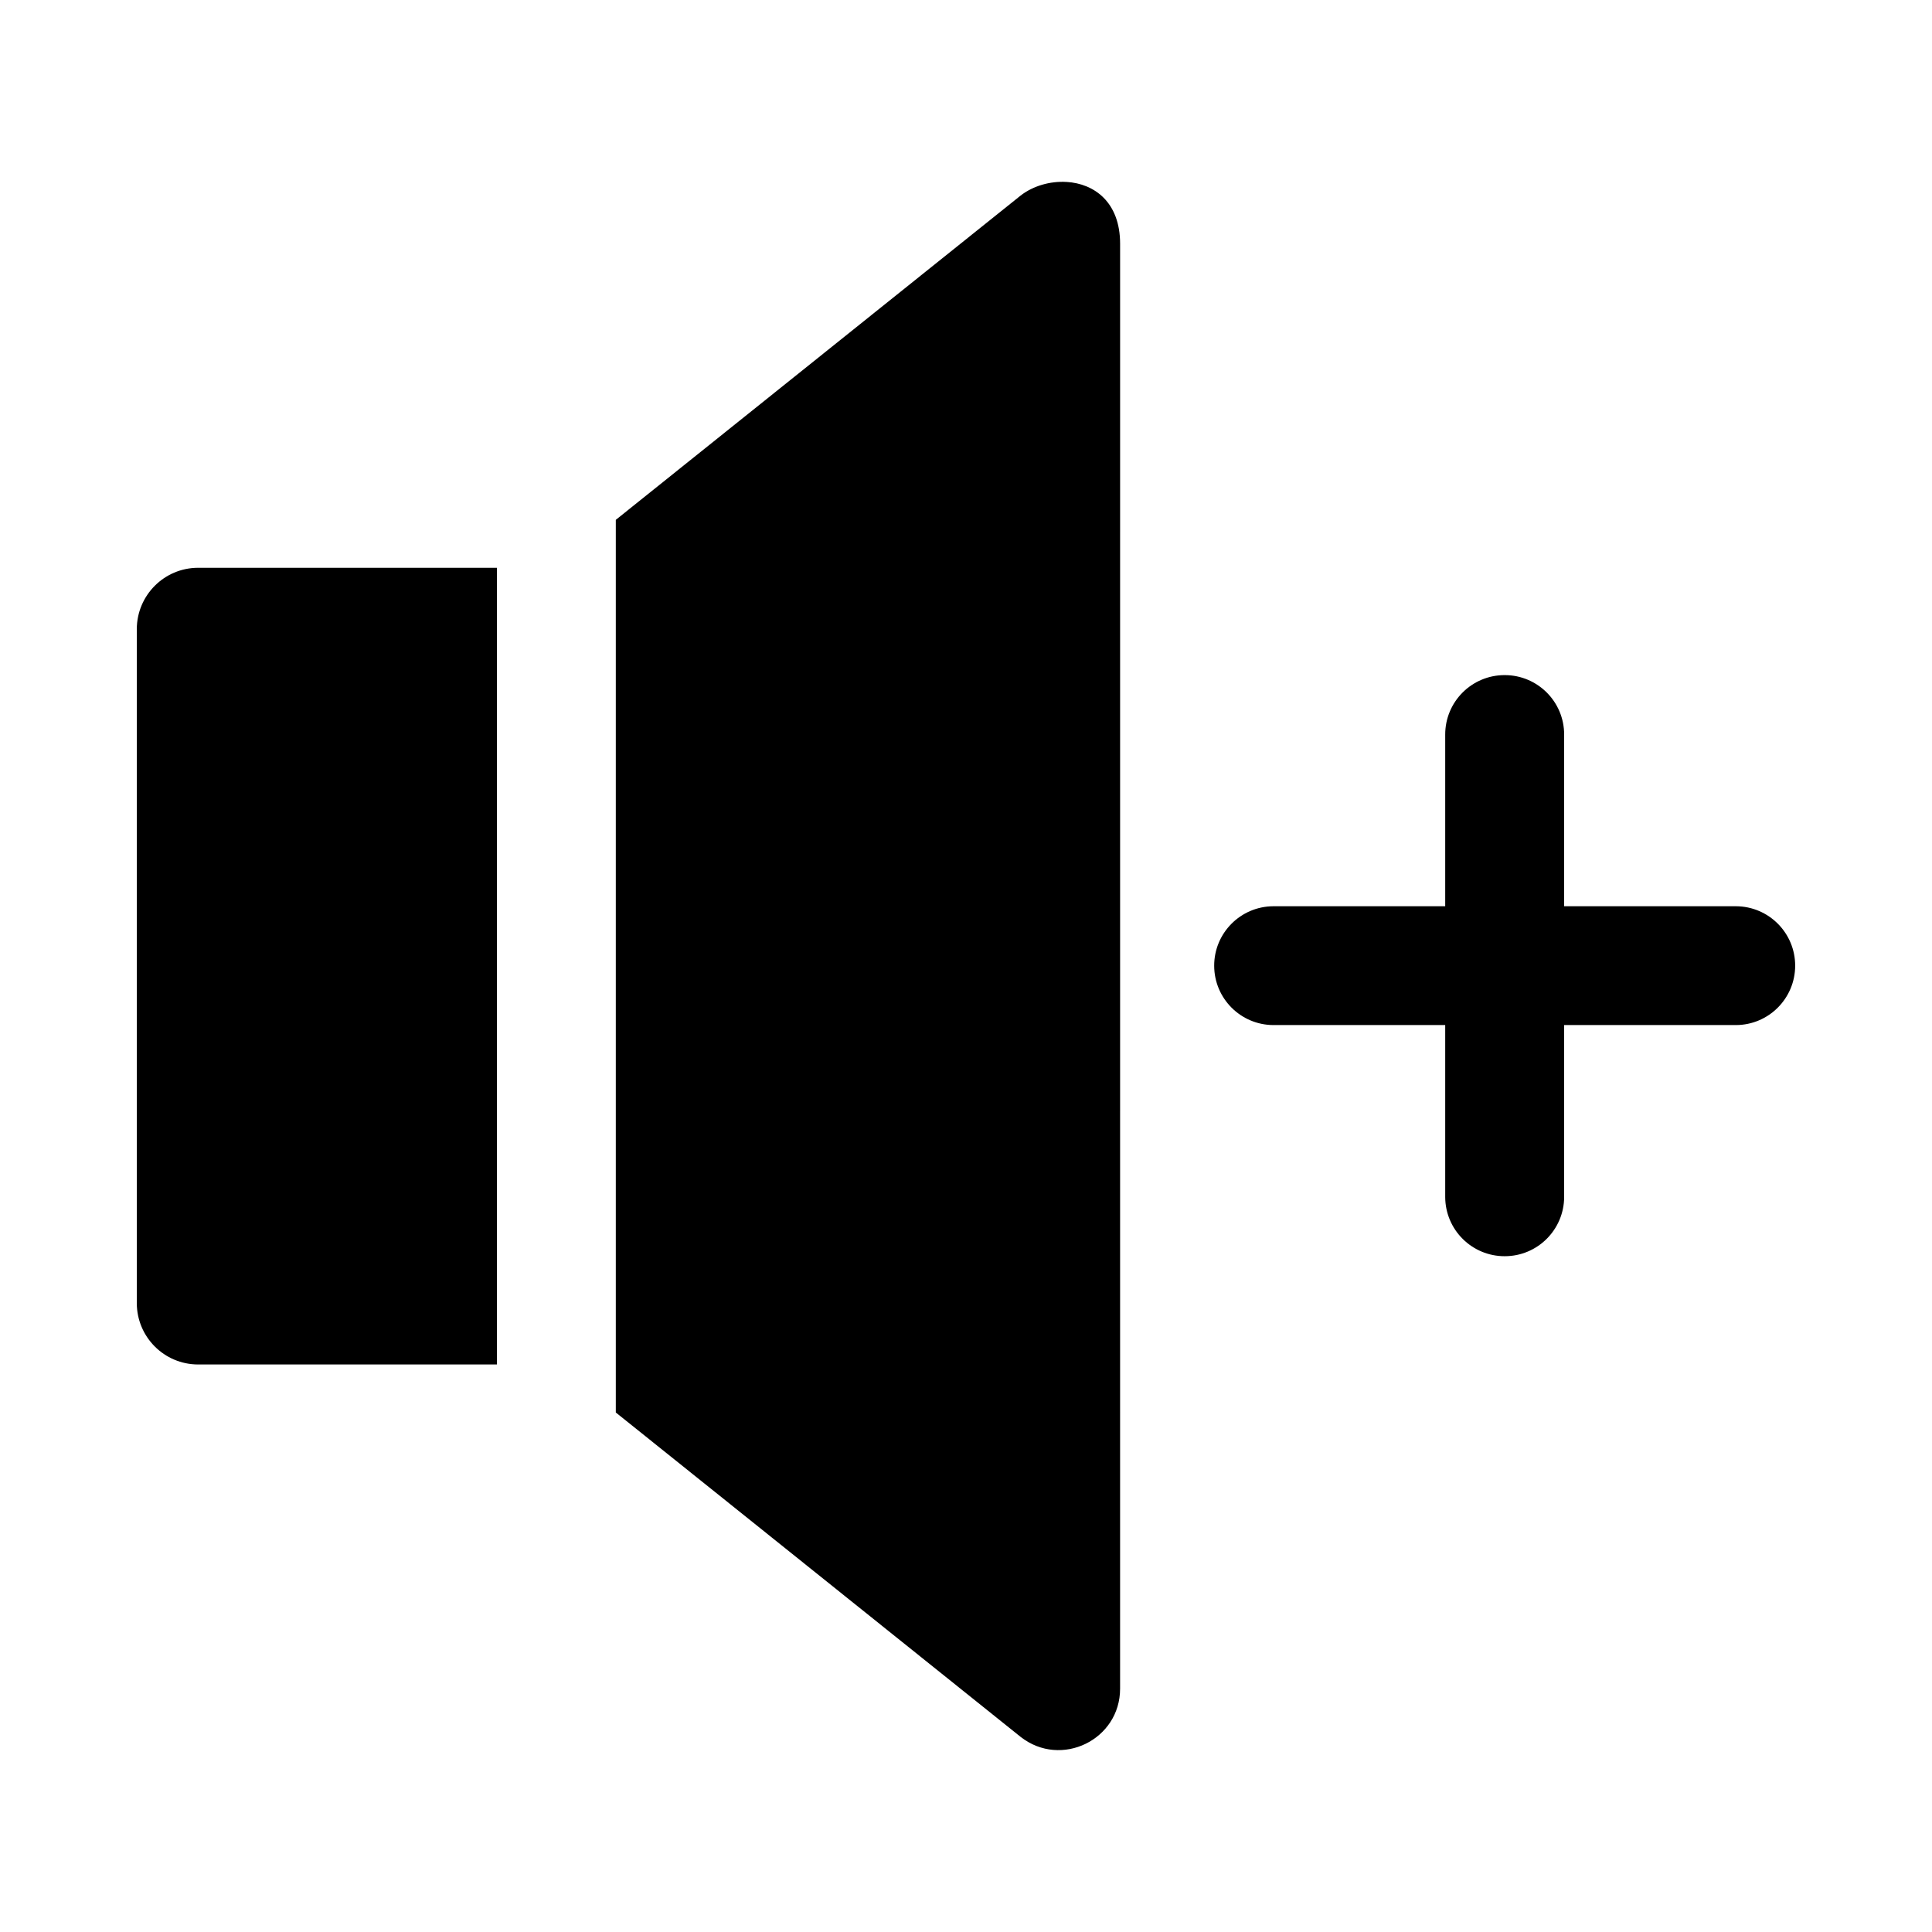 <?xml version="1.0" encoding="UTF-8"?>
<!-- Uploaded to: SVG Find, www.svgrepo.com, Generator: SVG Find Mixer Tools -->
<svg fill="#000000" width="800px" height="800px" version="1.1" viewBox="144 144 512 512" xmlns="http://www.w3.org/2000/svg">
 <g>
  <path d="m542.8 322.91c-8.742-0.035-15.84 7.062-15.805 15.805v45.449h-45.539c-8.695 0.035-15.719 7.113-15.684 15.805 0.031 8.648 7.035 15.652 15.684 15.684h45.539v45.574c0.035 8.695 7.109 15.715 15.805 15.68 8.66-0.016 15.68-7.023 15.715-15.68v-45.574h45.539c8.648-0.031 15.648-7.035 15.684-15.684 0.035-8.691-6.988-15.77-15.684-15.805h-45.539v-45.449c0.035-8.707-7.008-15.785-15.715-15.805z"/>
  <path d="m196.46 294.47c-8.953 0.031-16.172 7.285-16.207 16.234v178.66c0.031 8.953 7.254 16.203 16.207 16.234h79.242v-211.13z"/>
  <path d="m426.66 192.22c-4.375-0.27-8.891 1.051-12.176 3.598l-107.29 85.945v236.56l107.29 85.977c10.707 8.383 26.387 0.777 26.352-12.824l0.004-382.87c0-11.086-6.883-15.949-14.176-16.391z"/>
 </g>
</svg>